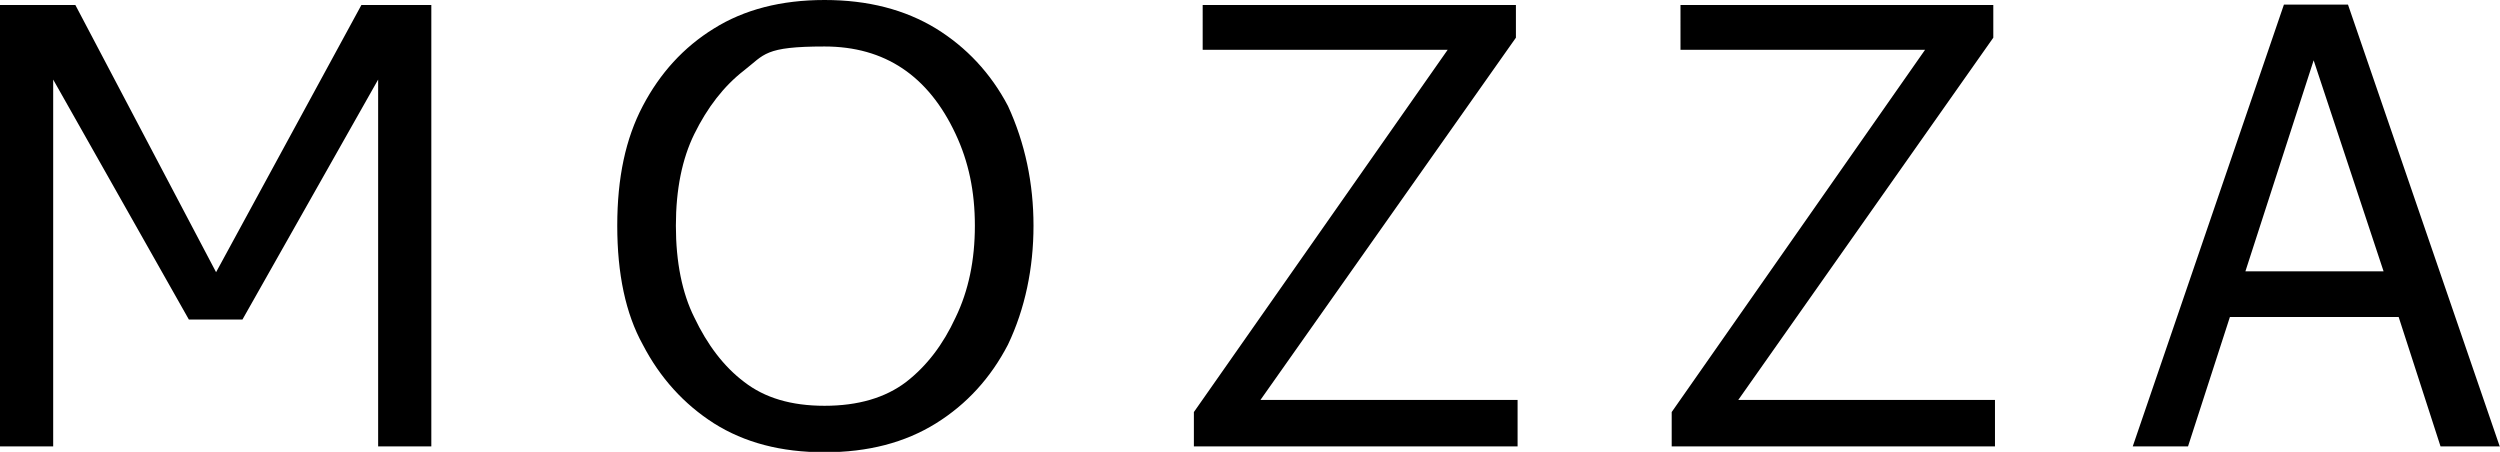 <svg xmlns="http://www.w3.org/2000/svg" viewBox="0 0 597 107.9"><path d="M0 1.2h18L51.6 65 86.3 1.2H103v105.4H90.3V19L57.9 76.3H45.1L12.7 19v87.6H0V1.2zM223.5 6.8c7.3 4.5 13.1 10.7 17.2 18.5 4.1 8.9 6.1 18.5 6.1 28.6s-2 19.8-6.1 28.4c-4.1 7.9-9.8 14.2-17.2 18.8-7.4 4.6-16.2 6.9-26.6 6.9s-19.1-2.3-26.4-6.9c-7.2-4.6-12.9-10.9-17-18.8-4.1-7.4-6.1-16.9-6.1-28.4s2-20.8 6.1-28.6c4.1-7.8 9.7-14 17-18.5 7.2-4.5 16-6.8 26.4-6.8s19.2 2.3 26.6 6.8m-7.1 84.4c4.9-3.8 8.8-8.9 11.8-15.4 3.1-6.4 4.6-13.7 4.6-21.9s-1.5-15.3-4.6-21.9c-6.5-13.9-16.9-20.9-31.3-20.9s-14.3 1.9-19.2 5.7c-4.9 3.8-8.8 8.9-11.9 15.2-2.9 5.9-4.4 13.2-4.4 21.9s1.5 16.1 4.4 21.9c3.1 6.5 7 11.7 11.9 15.4 4.9 3.8 11.2 5.7 19.2 5.7s14.5-1.9 19.5-5.7M287.2 1.2H362V9l-61 86.5h61.4v11.1h-77.3v-8.2l60.6-86.5h-58.5V1.2zM401.3 1.2H476V9l-60.9 86.5h61.3v11.1h-77.2v-8.2l60.5-86.5h-58.4V1.2zM597 106.6h-14.2l-10-30.9h-40.3l-10 30.9h-13.2L545.4 1.1h15.3l36.2 105.4Zm-44.5-92.2-16.3 50.4h33l-16.7-50.4Z"/></svg>